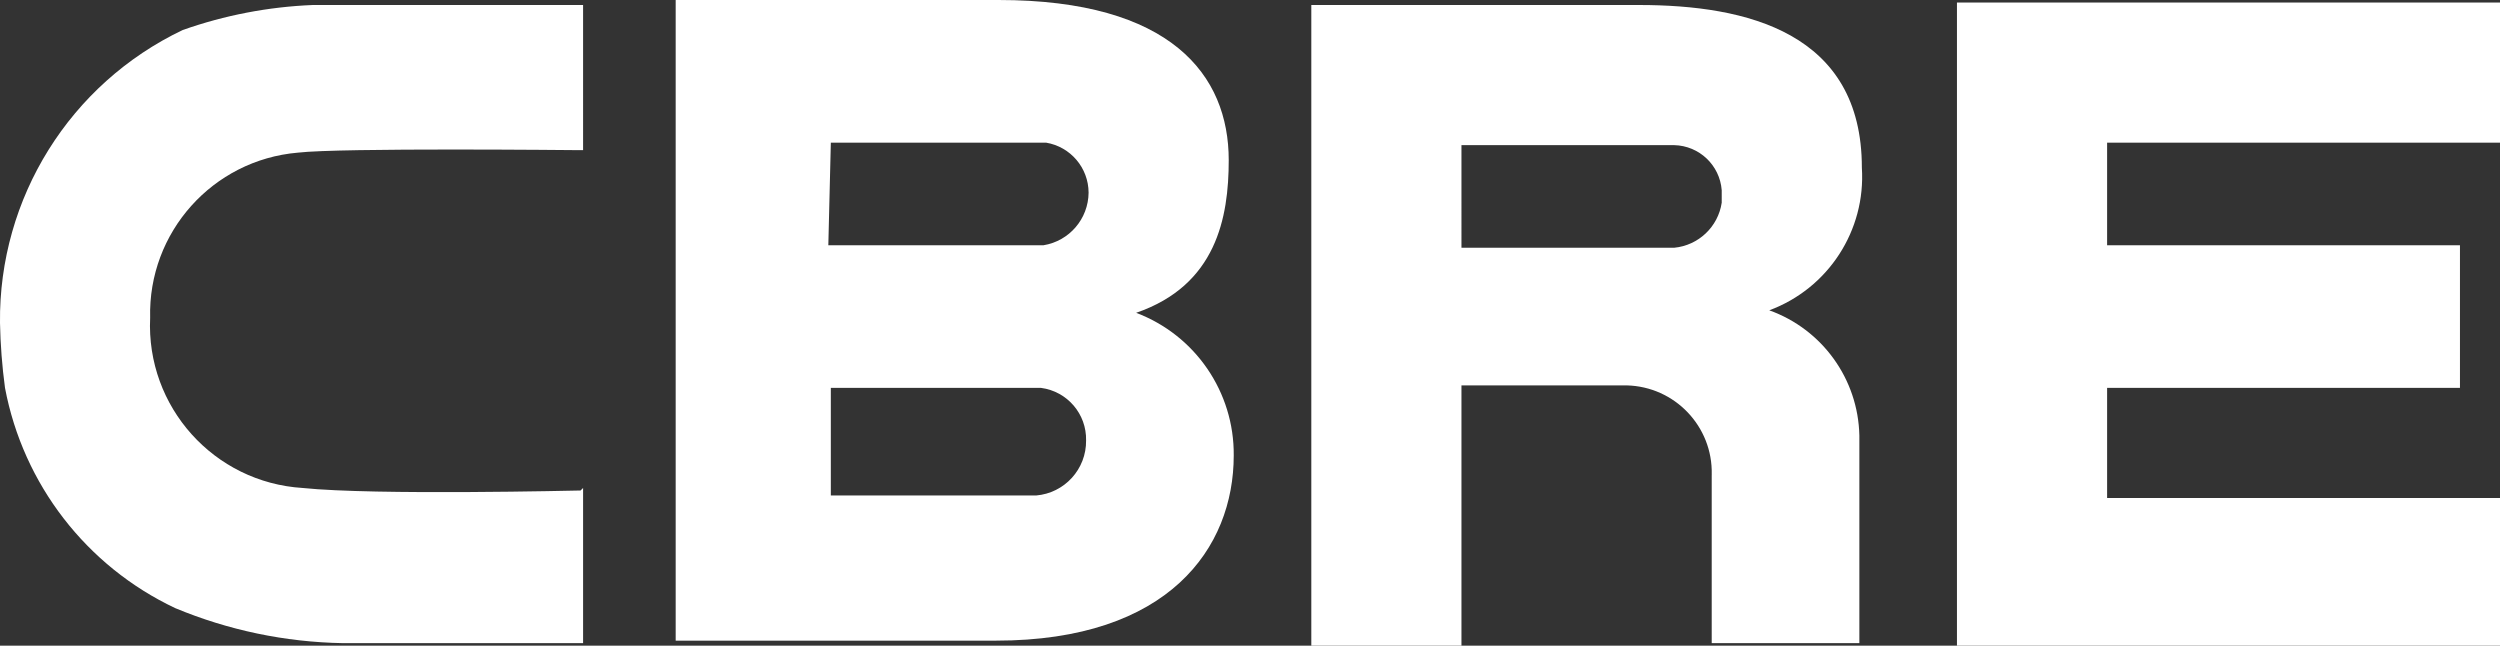 <?xml version="1.0" encoding="utf-8"?>
<!-- Generator: Adobe Illustrator 26.0.3, SVG Export Plug-In . SVG Version: 6.00 Build 0)  -->
<svg version="1.1" id="Calque_1" xmlns="http://www.w3.org/2000/svg" xmlns:xlink="http://www.w3.org/1999/xlink" x="0px" y="0px"
	 viewBox="0 0 99.9 25.8" style="enable-background:new 0 0 99.9 25.8;" xml:space="preserve">
<rect x="0" y="0" width="99.9" height="25.8" fill="#333333" stroke="none"/>
<style type="text/css">
	.st0{fill:#FFFFFF;}
</style>
<path class="st0" d="M45.4,12.5c3.2-1.1,3.7-3.8,3.7-6.1
	c0-3.4-2.3-6.4-9.2-6.4H27v25.6h12.8c6.9,0,9.5-3.7,9.5-7.4
	C49.323,15.671,47.766,13.395,45.4,12.5 M33.2,5.7h8.6
	c0.979,0.163,1.697,1.008,1.7,2c-0.01,1.045-0.769,1.931-1.8,2.1h-8.6
	L33.2,5.7z M41.4,19.8h-8.2v-4.3h8.4
	c1.048,0.138,1.824,1.043,1.8,2.1C43.414,18.745,42.541,19.705,41.4,19.8"/>
<polygon class="st0" points="78.2,0.1 99.9,0.1 99.9,5.7 84.2,5.7 
	84.2,9.8 98.3,9.8 98.3,15.5 84.2,15.5 84.2,19.9 
	99.9,19.9 99.9,25.8 78.2,25.8 "/>
<path class="st0" d="M65.5,0.2H52.4v25.6h6V15.4H65
	c1.923,0.045,3.446,1.639,3.401,3.562c-0,0.013-0.001,0.025-0.001,0.038
	v6.7h5.9v-8.3c-0.049-2.251-1.48-4.24-3.6-5
	c2.357-0.874,3.862-3.191,3.7-5.7c0-5.4-4.6-6.5-8.9-6.5 M68.8,8.1
	c-0.145,0.965-0.929,1.707-1.9,1.8h-8.5V5.8h8.5
	c1.002,0.023,1.823,0.801,1.9,1.8V8.1z"/>
<path class="st0" d="M23.2,19.6c-0.1,0-8.2,0.2-11.1-0.1
	c-3.551-0.218-6.268-3.247-6.1-6.8c-0.089-3.414,2.497-6.307,5.9-6.6
	c1.7-0.2,11.1-0.1,11.2-0.1h0.2V0.2H12.5
	c-1.774,0.072-3.526,0.409-5.2,1C2.797,3.347-0.052,7.911,0,12.9
	c0.017,0.87,0.084,1.738,0.2,2.6C0.927,19.353,3.455,22.624,7,24.3
	c2.125,0.885,4.398,1.36,6.7,1.4h9.6v-6.2L23.2,19.6z"/>
</svg>
